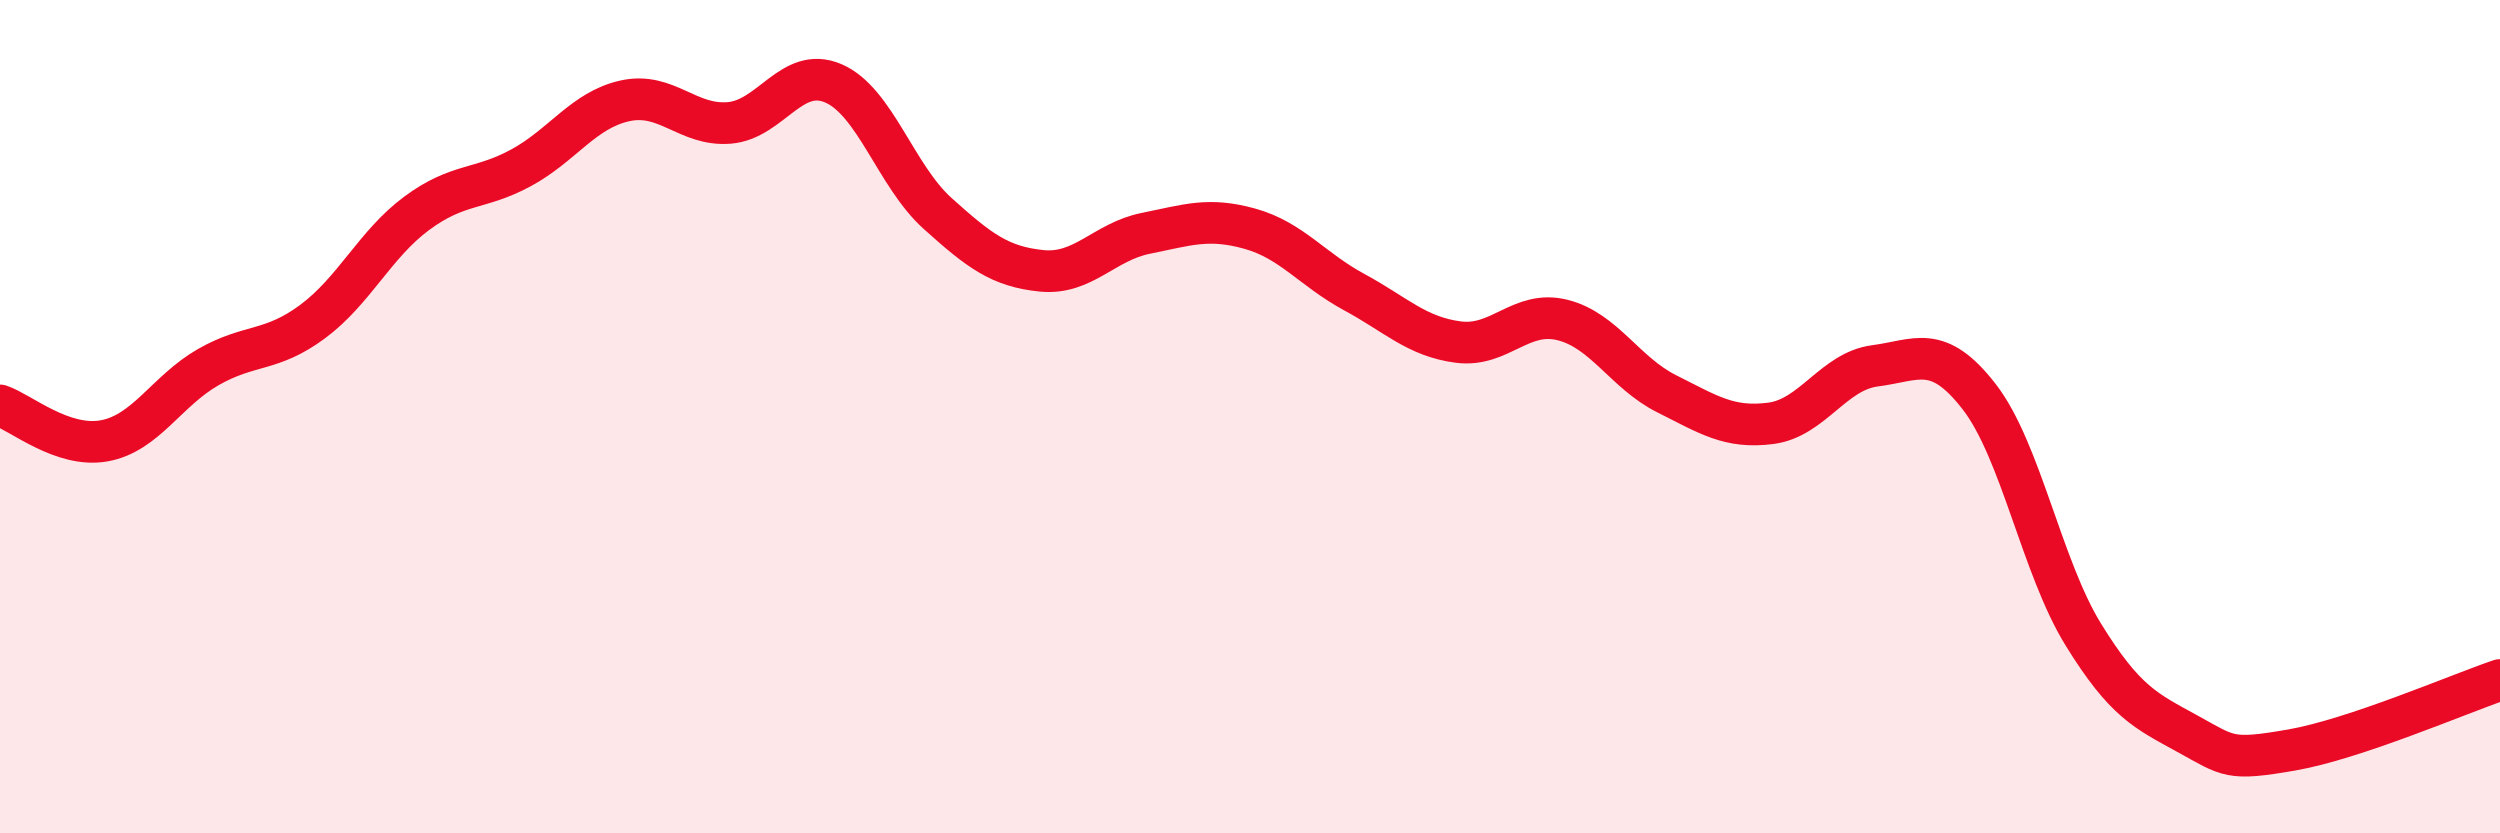 
    <svg width="60" height="20" viewBox="0 0 60 20" xmlns="http://www.w3.org/2000/svg">
      <path
        d="M 0,9.73 C 0.5,9.9 1.5,10.76 2.5,10.58 C 3.5,10.4 4,9.38 5,8.81 C 6,8.24 6.5,8.46 7.5,7.72 C 8.5,6.98 9,5.86 10,5.12 C 11,4.38 11.5,4.57 12.5,4.03 C 13.5,3.49 14,2.64 15,2.42 C 16,2.2 16.5,3.03 17.5,2.95 C 18.5,2.87 19,1.57 20,2 C 21,2.43 21.5,4.22 22.5,5.12 C 23.5,6.02 24,6.4 25,6.5 C 26,6.6 26.5,5.8 27.5,5.6 C 28.5,5.4 29,5.21 30,5.49 C 31,5.77 31.5,6.47 32.5,7.01 C 33.5,7.55 34,8.08 35,8.21 C 36,8.34 36.5,7.43 37.5,7.68 C 38.5,7.93 39,8.95 40,9.45 C 41,9.95 41.5,10.29 42.5,10.16 C 43.5,10.03 44,8.91 45,8.78 C 46,8.65 46.5,8.23 47.5,9.52 C 48.5,10.81 49,13.61 50,15.23 C 51,16.85 51.5,17.06 52.5,17.61 C 53.5,18.16 53.5,18.26 55,18 C 56.5,17.74 59,16.66 60,16.32L60 20L0 20Z"
        fill="#EB0A25"
        opacity="0.1"
        stroke-linecap="round"
        stroke-linejoin="round"
      />
      <path
        d="M 0,9.73 C 0.5,9.9 1.5,10.76 2.5,10.58 C 3.5,10.4 4,9.38 5,8.81 C 6,8.24 6.5,8.46 7.5,7.72 C 8.5,6.98 9,5.86 10,5.12 C 11,4.38 11.5,4.57 12.5,4.03 C 13.5,3.49 14,2.64 15,2.42 C 16,2.2 16.5,3.03 17.5,2.95 C 18.5,2.87 19,1.57 20,2 C 21,2.43 21.5,4.22 22.5,5.12 C 23.5,6.02 24,6.4 25,6.5 C 26,6.6 26.5,5.8 27.5,5.6 C 28.5,5.4 29,5.21 30,5.49 C 31,5.77 31.5,6.47 32.5,7.01 C 33.5,7.55 34,8.08 35,8.21 C 36,8.34 36.5,7.43 37.5,7.68 C 38.5,7.93 39,8.95 40,9.45 C 41,9.95 41.5,10.29 42.5,10.16 C 43.5,10.03 44,8.91 45,8.78 C 46,8.65 46.5,8.23 47.5,9.52 C 48.5,10.81 49,13.61 50,15.23 C 51,16.85 51.5,17.06 52.5,17.61 C 53.5,18.16 53.5,18.26 55,18 C 56.5,17.74 59,16.66 60,16.32"
        stroke="#EB0A25"
        stroke-width="1"
        fill="none"
        stroke-linecap="round"
        stroke-linejoin="round"
      />
    </svg>
  